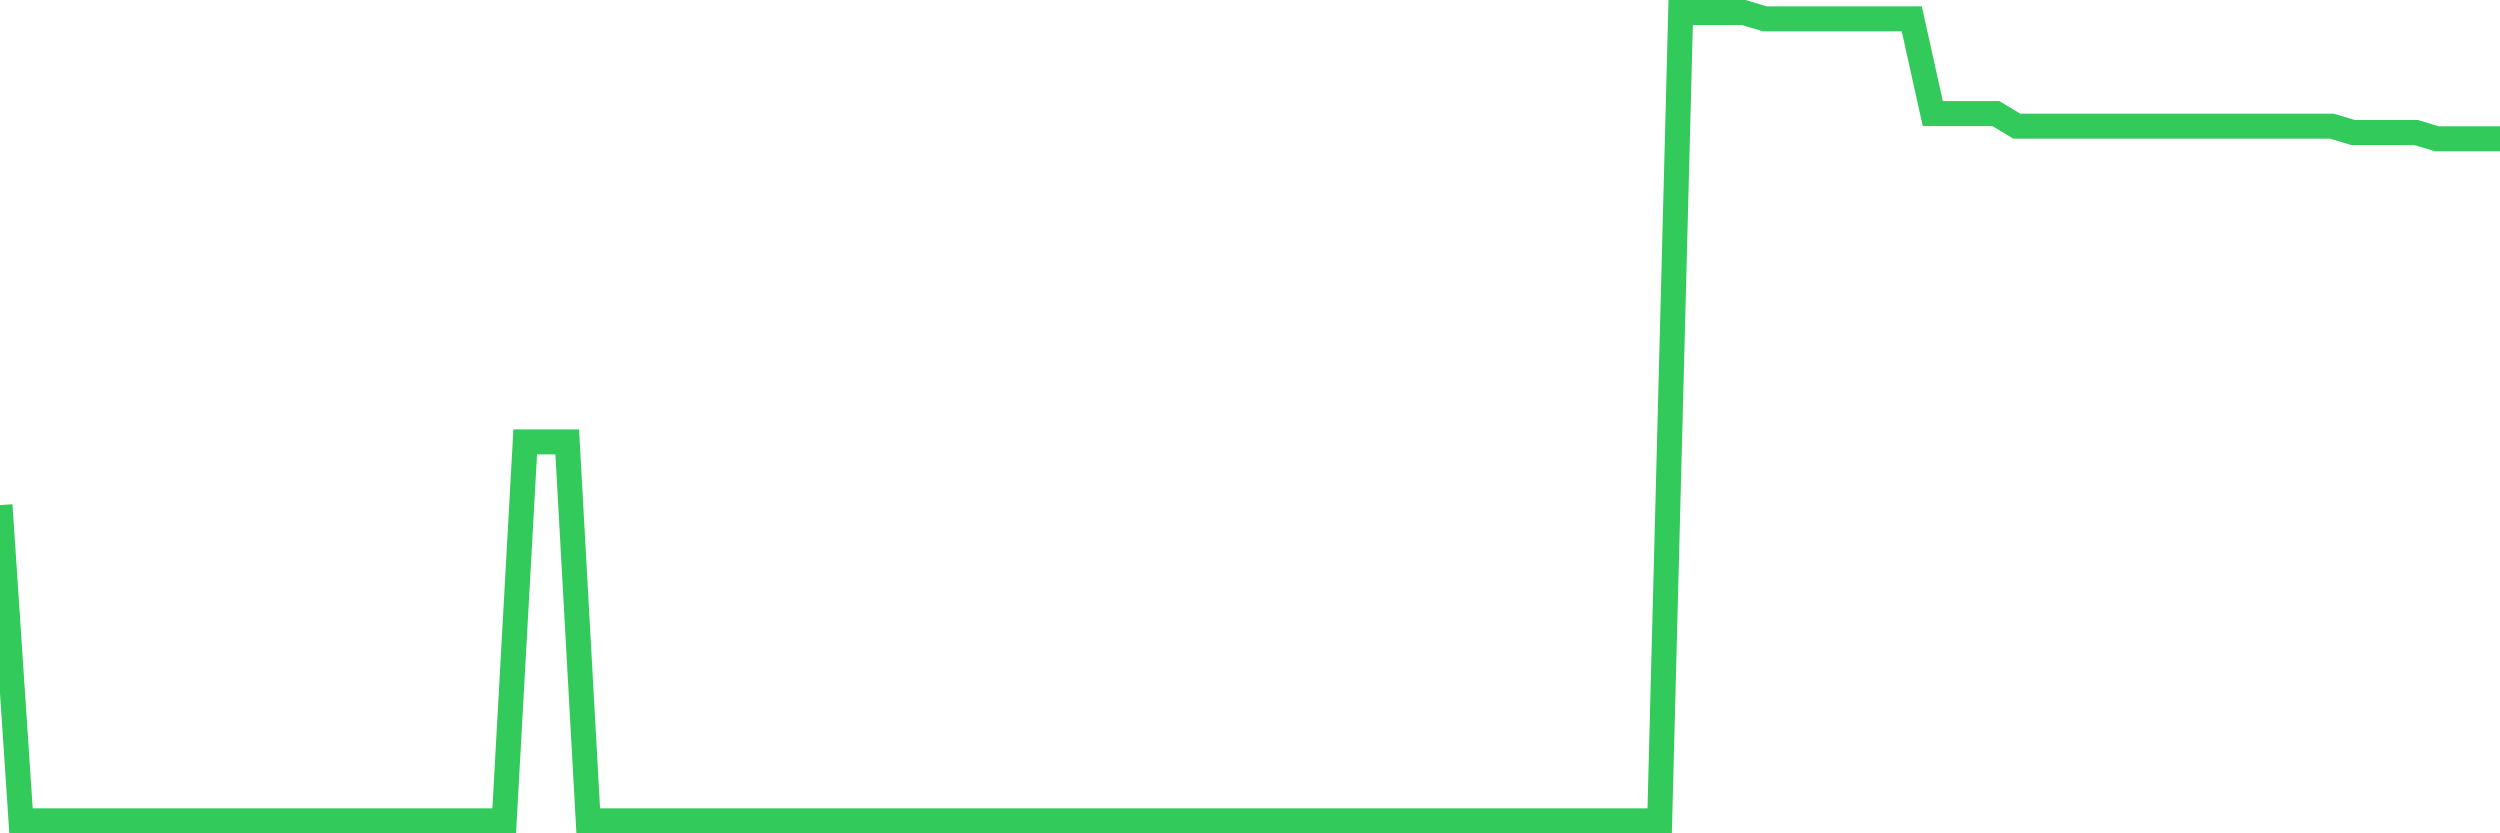 <svg
  xmlns="http://www.w3.org/2000/svg"
  xmlns:xlink="http://www.w3.org/1999/xlink"
  width="120"
  height="40"
  viewBox="0 0 120 40"
  preserveAspectRatio="none"
>
  <polyline
    points="0,24.244 1.008,39.4 2.017,39.4 3.025,39.4 4.034,39.4 5.042,39.4 6.05,39.4 7.059,39.4 8.067,39.4 9.076,39.4 10.084,39.4 11.092,39.4 12.101,39.4 13.109,39.4 14.118,39.4 15.126,39.4 16.134,39.4 17.143,39.4 18.151,39.4 19.16,39.4 20.168,39.4 21.176,39.4 22.185,39.4 23.193,39.4 24.202,39.4 25.21,21.212 26.218,21.212 27.227,21.212 28.235,39.4 29.244,39.4 30.252,39.4 31.261,39.4 32.269,39.4 33.277,39.4 34.286,39.4 35.294,39.4 36.303,39.4 37.311,39.4 38.319,39.4 39.328,39.4 40.336,39.4 41.345,39.4 42.353,39.4 43.361,39.4 44.37,39.4 45.378,39.4 46.387,39.4 47.395,39.4 48.403,39.4 49.412,39.4 50.42,39.4 51.429,39.4 52.437,39.4 53.445,39.4 54.454,39.4 55.462,39.4 56.471,39.4 57.479,39.4 58.487,39.4 59.496,39.4 60.504,39.4 61.513,39.4 62.521,39.4 63.529,39.4 64.538,39.4 65.546,39.4 66.555,39.4 67.563,39.4 68.571,39.4 69.58,39.4 70.588,39.4 71.597,39.4 72.605,39.4 73.613,39.4 74.622,39.4 75.63,39.4 76.639,39.4 77.647,39.4 78.655,39.4 79.664,39.4 80.672,0.6 81.681,0.6 82.689,0.6 83.697,0.6 84.706,0.903 85.714,0.903 86.723,0.903 87.731,0.903 88.739,0.903 89.748,0.903 90.756,0.903 91.765,0.903 92.773,5.45 93.782,5.45 94.79,5.45 95.798,5.45 96.807,6.056 97.815,6.056 98.824,6.056 99.832,6.056 100.84,6.056 101.849,6.056 102.857,6.056 103.866,6.056 104.874,6.056 105.882,6.056 106.891,6.056 107.899,6.056 108.908,6.056 109.916,6.056 110.924,6.056 111.933,6.056 112.941,6.359 113.95,6.359 114.958,6.359 115.966,6.359 116.975,6.662 117.983,6.662 118.992,6.662 120,6.662"
    fill="none"
    stroke="#32ca5b"
    stroke-width="1.2"
  >
  </polyline>
</svg>